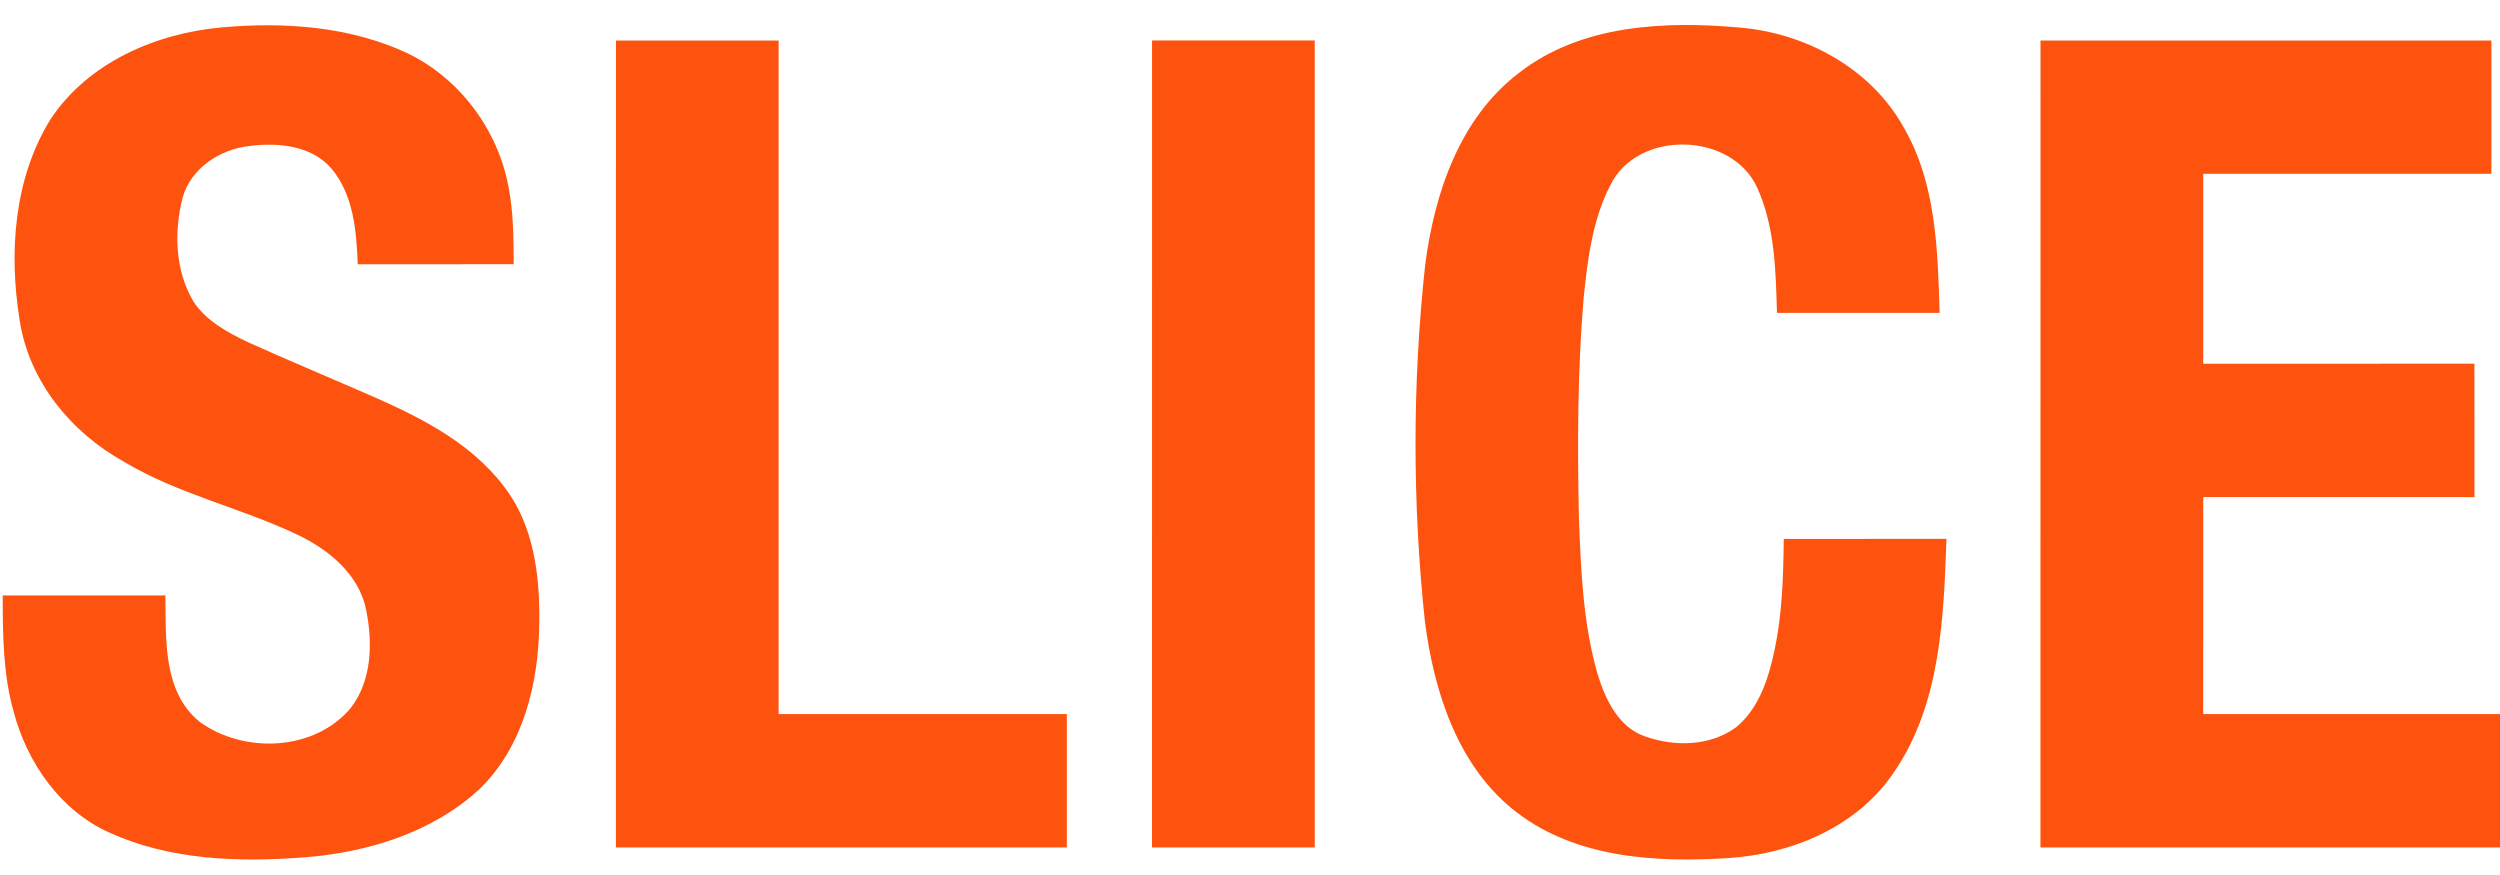 <?xml version="1.0" encoding="UTF-8"?>
<!-- Generated by Pixelmator Pro 2.4.5 -->
<svg width="100" height="35" viewBox="0 0 100 35" xmlns="http://www.w3.org/2000/svg" xmlns:xlink="http://www.w3.org/1999/xlink">
    <g id="fe530eff">
        <path id="Path" fill="#fe530e" stroke="none" d="M 2.016 4.778 C 3.525 2.491 6.248 1.325 8.903 1.093 C 11.41 0.871 14.042 1.059 16.345 2.151 C 18.415 3.171 19.921 5.209 20.34 7.474 C 20.54 8.492 20.545 9.535 20.547 10.568 C 18.468 10.573 16.389 10.568 14.309 10.57 C 14.259 9.245 14.144 7.788 13.248 6.731 C 12.452 5.816 11.118 5.694 9.987 5.839 C 8.807 5.963 7.633 6.725 7.304 7.909 C 6.956 9.275 7.003 10.807 7.729 12.047 C 8.243 12.841 9.114 13.304 9.946 13.701 C 11.477 14.388 13.022 15.037 14.56 15.705 C 16.631 16.602 18.78 17.626 20.171 19.476 C 21.362 21.019 21.599 23.04 21.571 24.929 C 21.548 27.309 20.944 29.848 19.185 31.56 C 17.284 33.314 14.688 34.102 12.153 34.296 C 9.543 34.492 6.805 34.409 4.385 33.308 C 2.421 32.435 1.085 30.512 0.548 28.476 C 0.119 26.963 0.112 25.377 0.108 23.819 C 2.276 23.817 4.444 23.817 6.615 23.819 C 6.645 25.539 6.498 27.654 7.979 28.867 C 9.746 30.162 12.586 30.055 14.033 28.314 C 14.88 27.217 14.91 25.708 14.648 24.402 C 14.358 22.955 13.122 21.96 11.85 21.367 C 9.594 20.3 7.108 19.76 4.955 18.467 C 2.84 17.297 1.162 15.253 0.789 12.824 C 0.349 10.122 0.548 7.158 2.016 4.778 Z"/>
        <path id="path1" fill="#fe530e" stroke="none" d="M 60.765 2.911 C 63.238 0.986 66.574 0.834 69.572 1.101 C 72.217 1.319 74.833 2.727 76.143 5.088 C 77.452 7.329 77.507 9.996 77.586 12.515 C 75.418 12.513 73.247 12.515 71.079 12.515 C 71.03 10.833 70.998 9.081 70.294 7.521 C 69.28 5.261 65.486 5.175 64.408 7.42 C 63.693 8.803 63.507 10.381 63.347 11.909 C 63.1 14.822 63.095 17.752 63.155 20.676 C 63.236 22.786 63.317 24.931 63.906 26.974 C 64.22 27.985 64.749 29.114 65.833 29.466 C 67.003 29.88 68.437 29.846 69.459 29.078 C 70.371 28.316 70.742 27.127 70.983 26.005 C 71.29 24.545 71.335 23.045 71.35 21.557 C 73.518 21.553 75.689 21.557 77.859 21.555 C 77.746 24.748 77.622 28.194 75.74 30.917 C 74.272 33.081 71.658 34.168 69.114 34.324 C 66.232 34.505 63.061 34.326 60.679 32.503 C 58.313 30.7 57.354 27.667 56.992 24.827 C 56.496 20.104 56.494 15.323 57.007 10.602 C 57.374 7.741 58.383 4.719 60.765 2.911 Z"/>
        <path id="path2" fill="#fe530e" stroke="none" d="M 24.638 1.62 C 26.806 1.618 28.977 1.62 31.145 1.62 C 31.147 10.6 31.147 19.581 31.145 28.563 C 34.988 28.563 38.832 28.563 42.674 28.563 C 42.676 30.341 42.676 32.121 42.674 33.899 C 36.662 33.899 30.65 33.899 24.636 33.899 C 24.638 23.138 24.636 12.38 24.638 1.62 Z"/>
        <path id="path3" fill="#fe530e" stroke="none" d="M 46.082 1.618 C 48.25 1.62 50.421 1.618 52.589 1.62 C 52.591 12.378 52.591 23.138 52.591 33.899 C 50.421 33.899 48.25 33.899 46.08 33.899 C 46.082 23.138 46.08 12.378 46.082 1.618 Z"/>
        <path id="path4" fill="#fe530e" stroke="none" d="M 81.62 1.62 C 87.632 1.618 93.644 1.62 99.655 1.62 C 99.655 3.398 99.658 5.175 99.655 6.953 C 95.812 6.953 91.97 6.953 88.129 6.953 C 88.127 9.484 88.127 12.017 88.129 14.549 C 91.744 14.546 95.359 14.553 98.977 14.546 C 98.983 16.326 98.977 18.104 98.979 19.884 C 95.362 19.882 91.746 19.884 88.129 19.882 C 88.125 22.776 88.129 25.67 88.127 28.563 C 92.122 28.566 96.115 28.561 100.108 28.563 C 100.108 30.341 100.108 32.121 100.108 33.899 C 93.944 33.899 87.781 33.899 81.618 33.899 C 81.62 23.138 81.618 12.38 81.62 1.62 Z"/>
    </g>
</svg>
